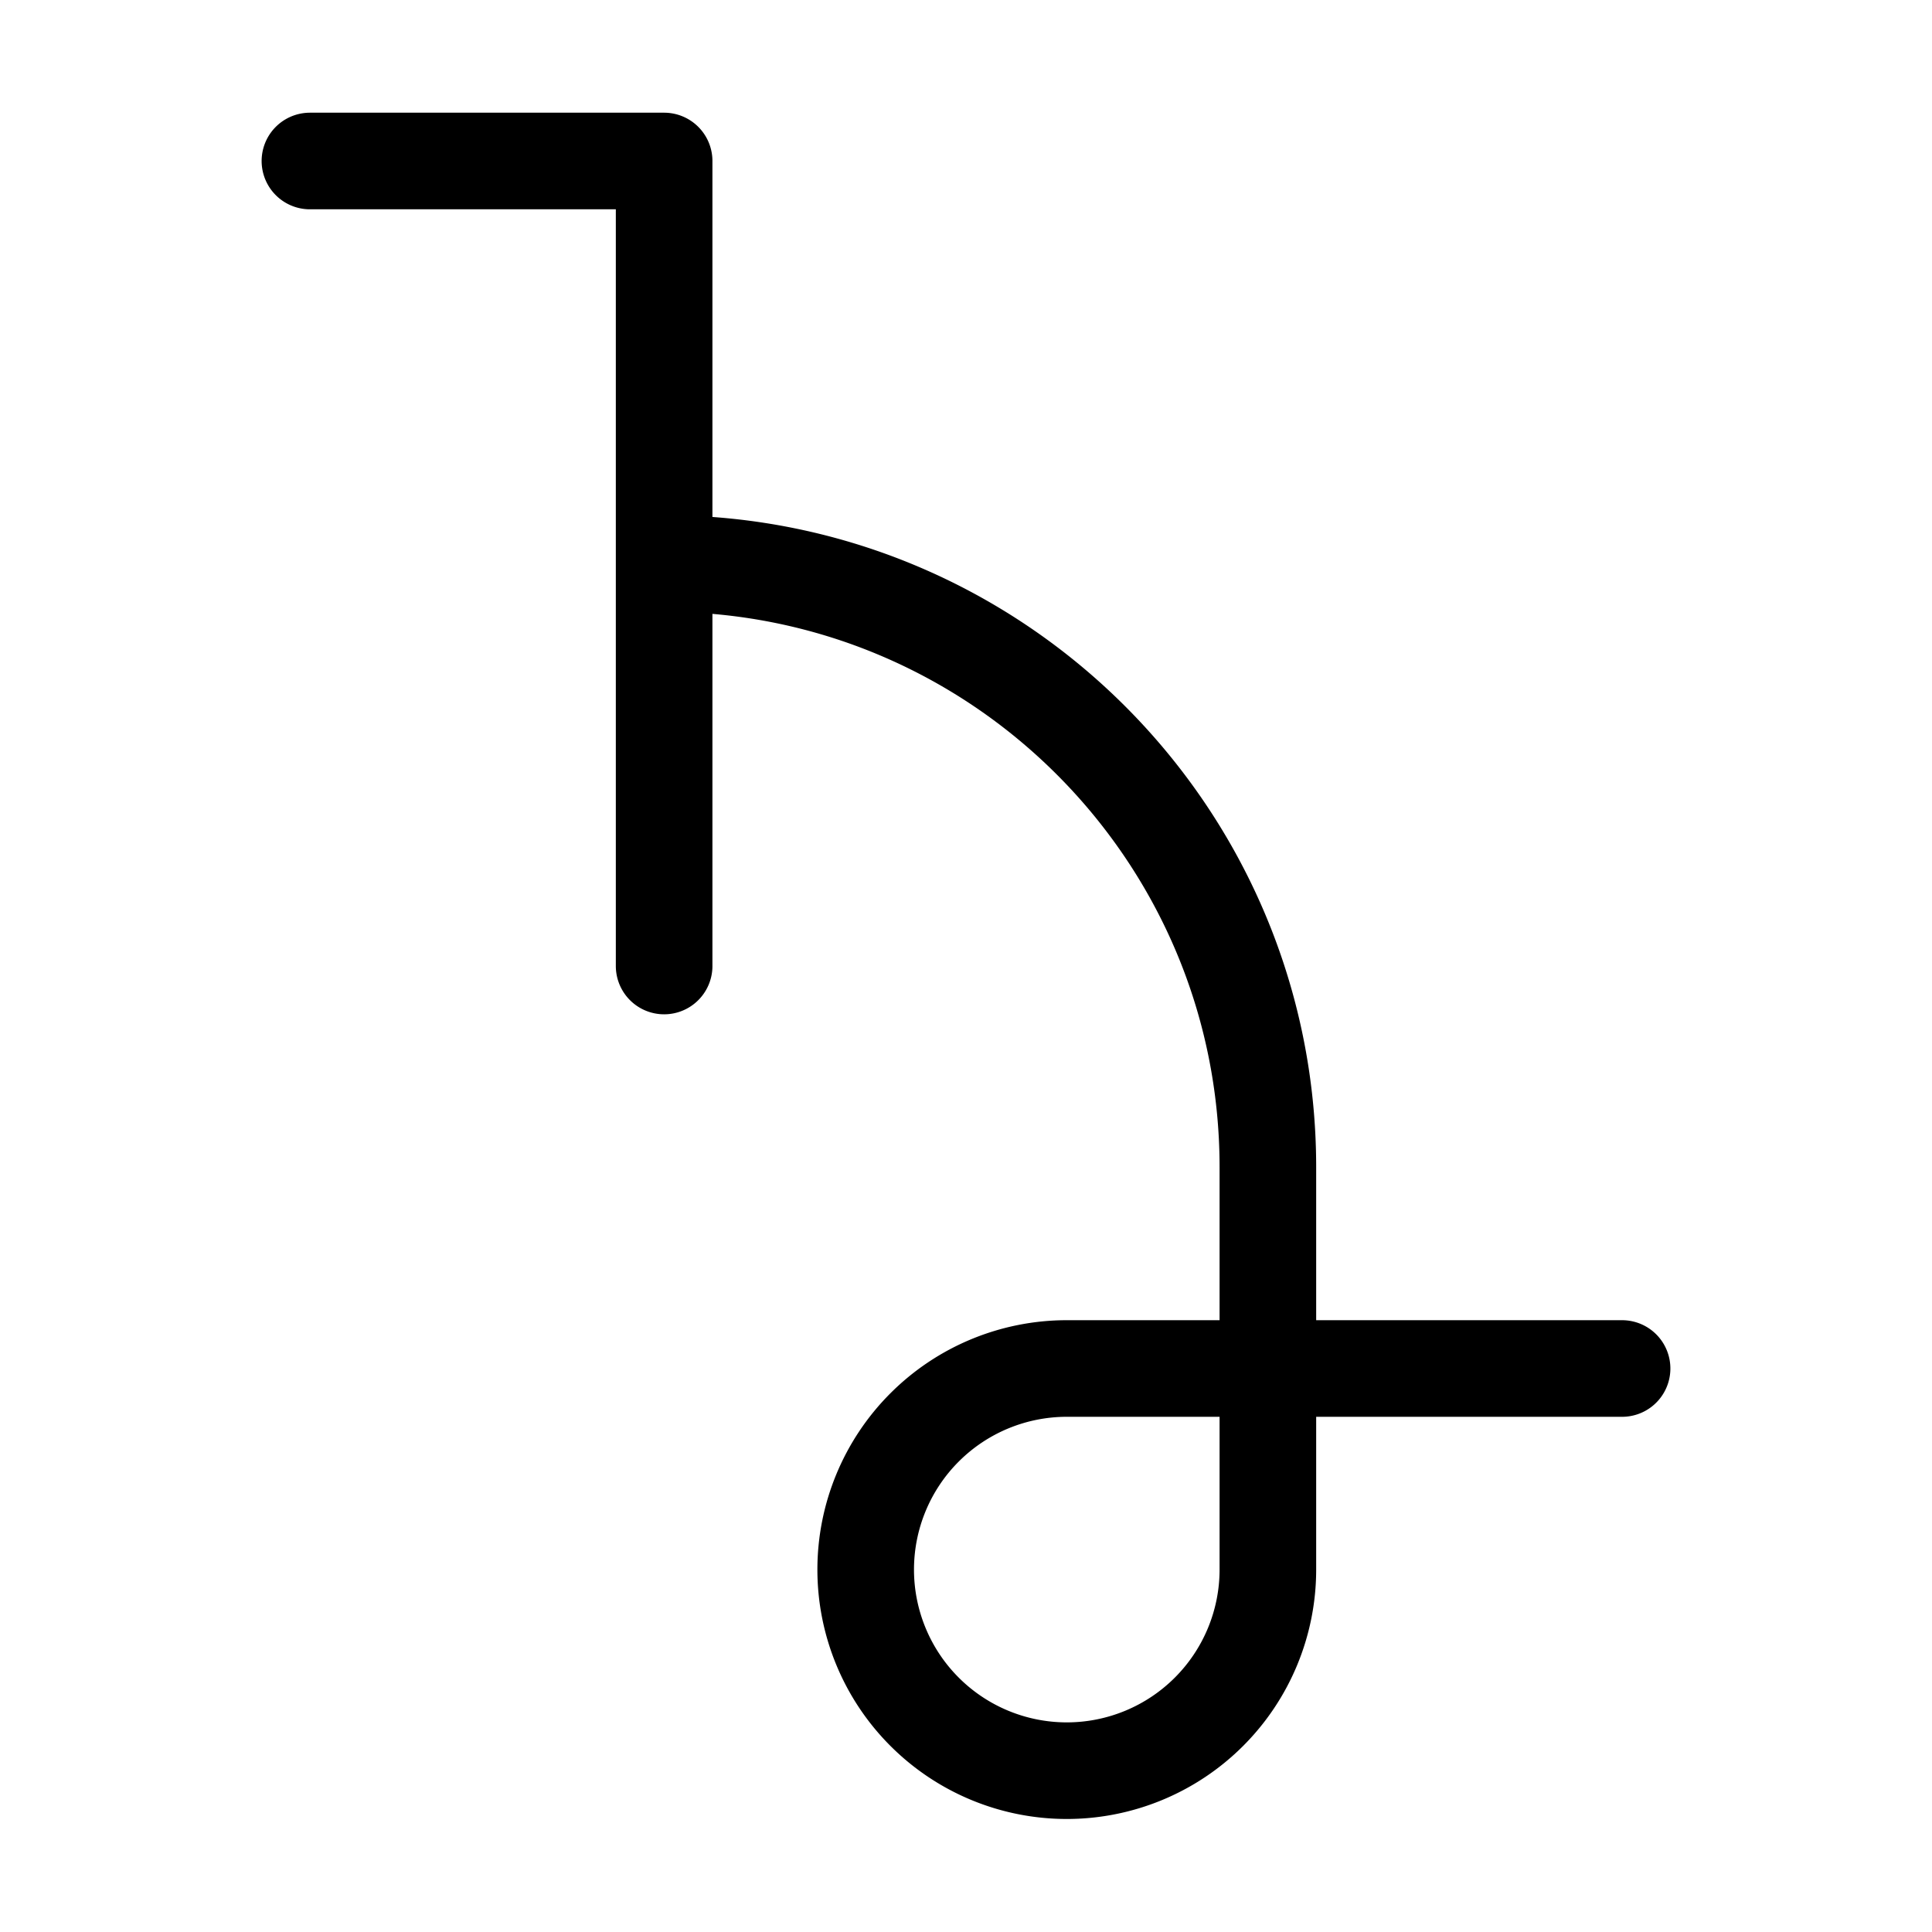<svg xmlns="http://www.w3.org/2000/svg" width="16" height="16" viewBox="0 0 12 12"><path style="fill:none;stroke:#000;stroke-width:.6;stroke-linecap:round;stroke-linejoin:round;stroke-miterlimit:10;stroke-dasharray:none;stroke-opacity:1" d="M1.925 1h2.2v5m0-2.5c2.07 0 3.75 1.68 3.75 3.75v2.5a1.249 1.249 0 1 1-1.25-1.25h3.45"/></svg>
